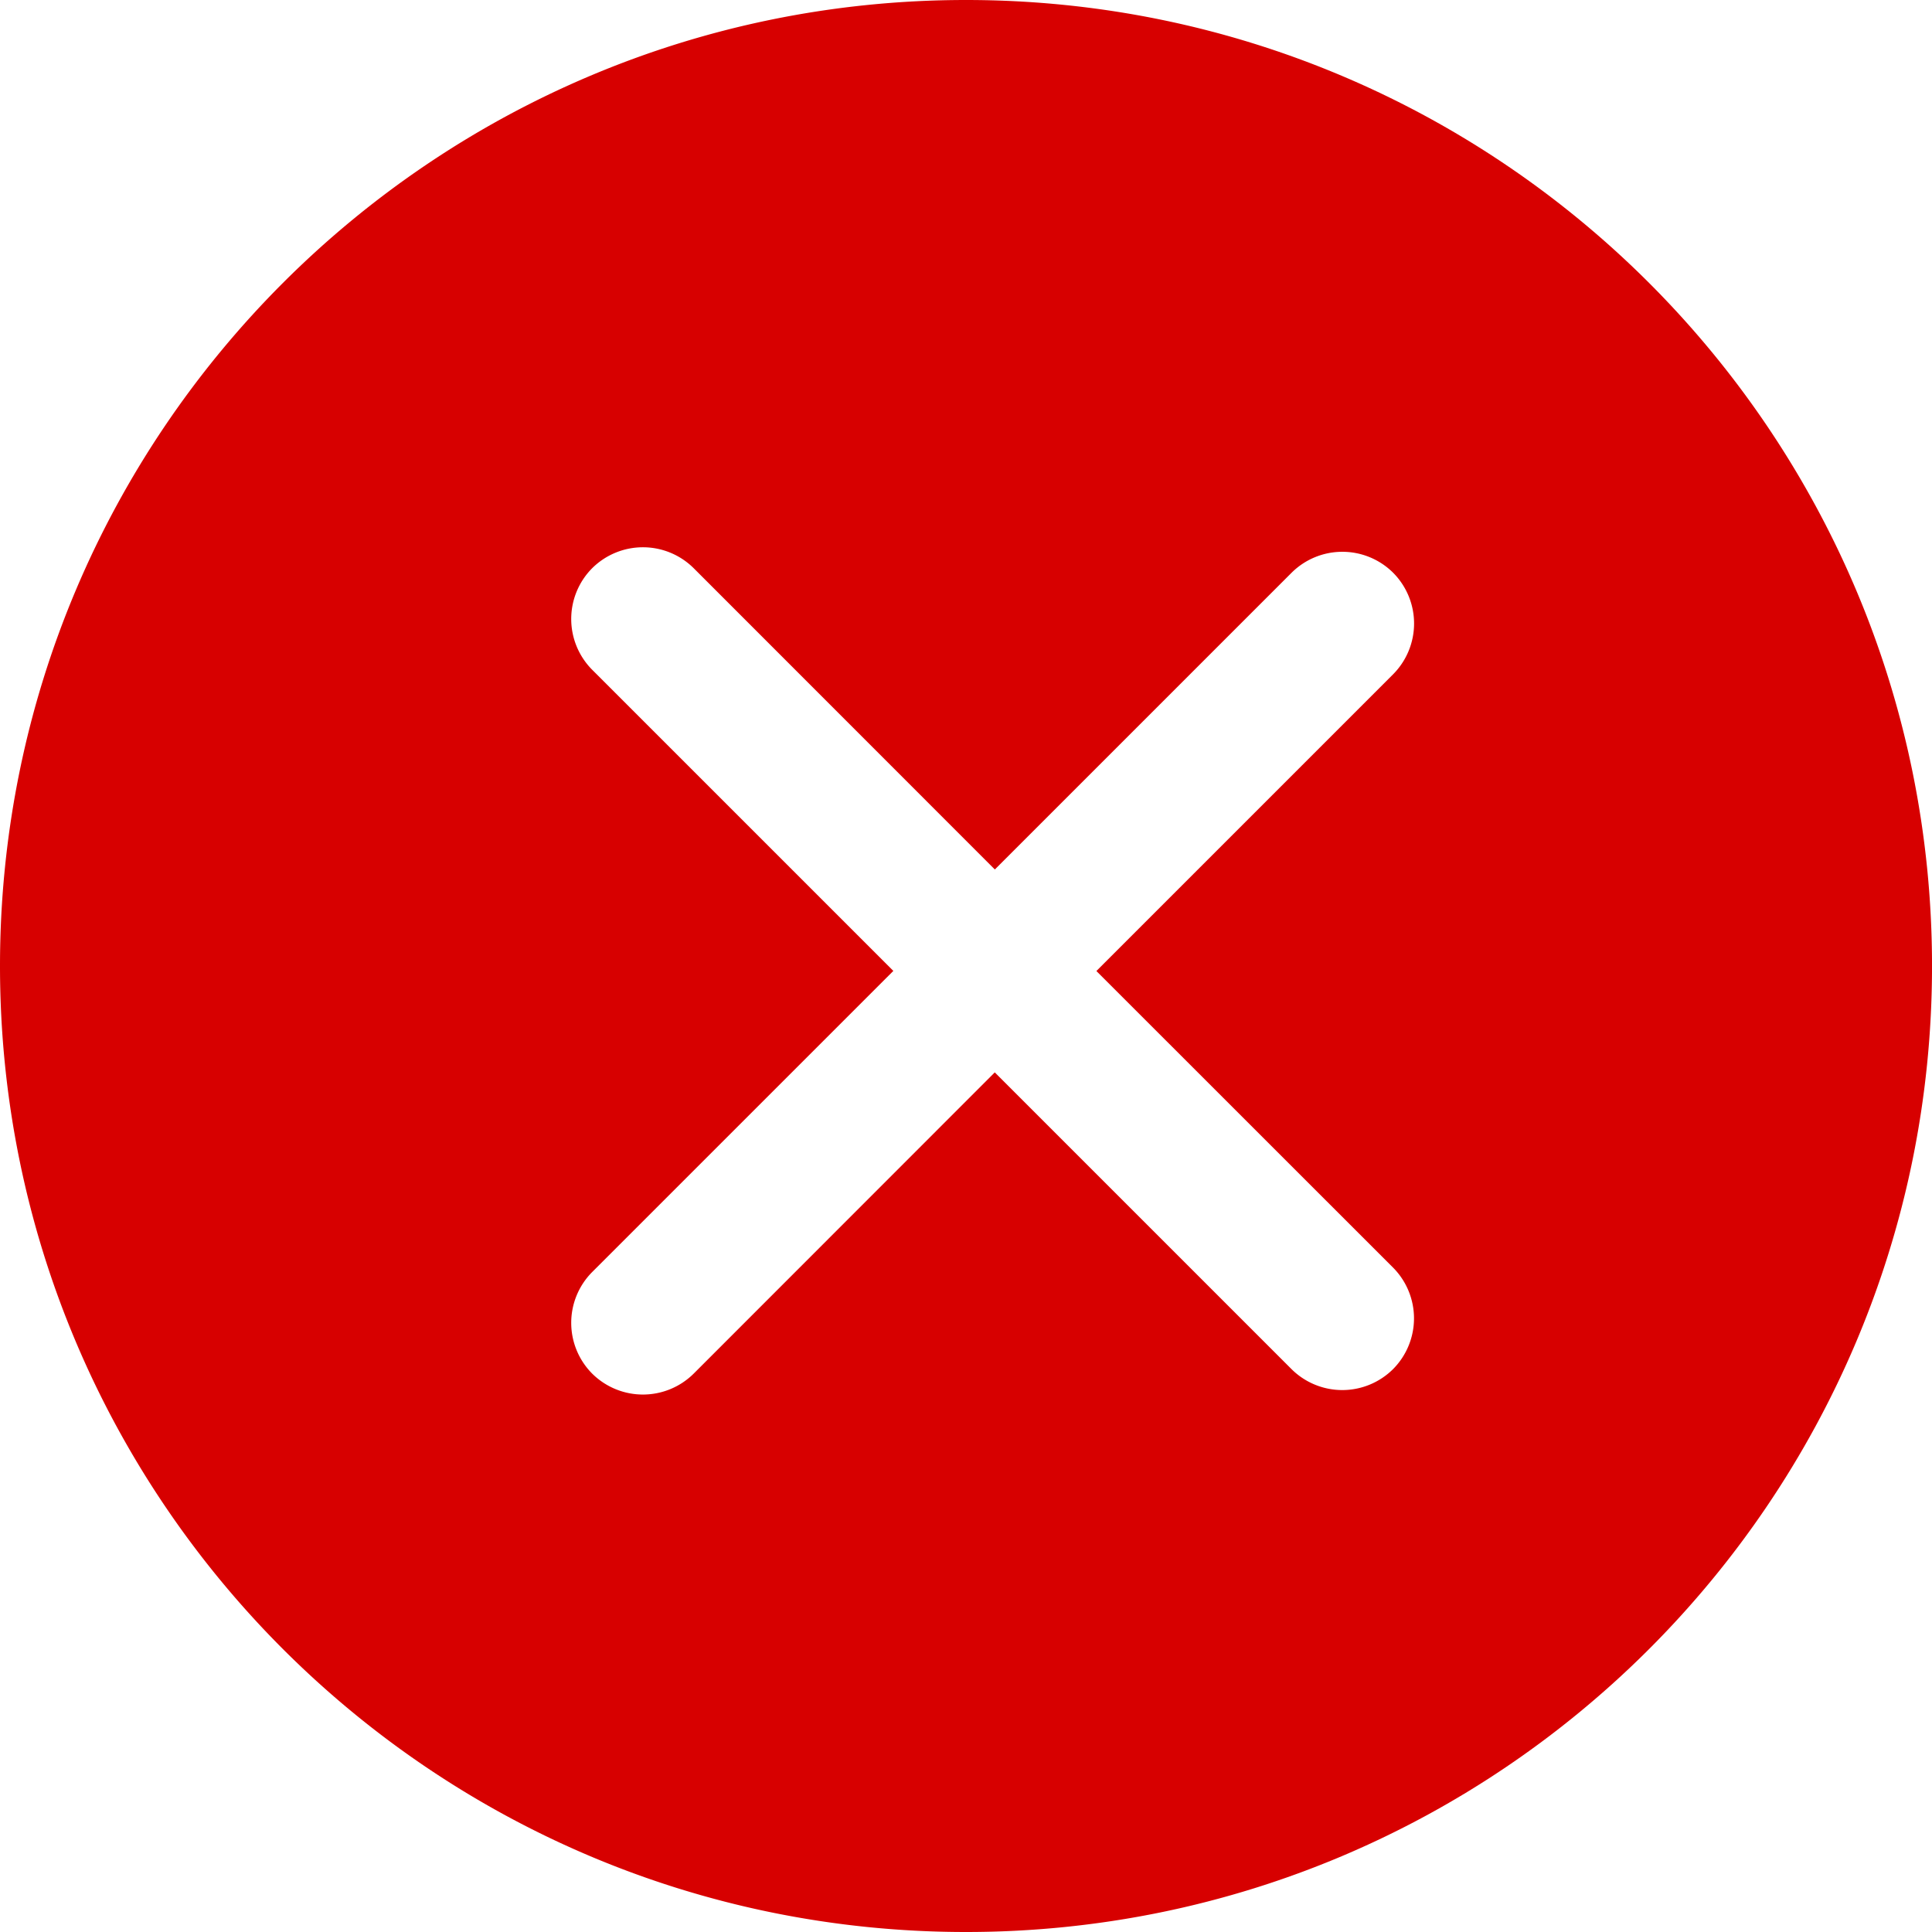<?xml version="1.0" standalone="no"?><!DOCTYPE svg PUBLIC "-//W3C//DTD SVG 1.1//EN" "http://www.w3.org/Graphics/SVG/1.1/DTD/svg11.dtd"><svg t="1720582962114" class="icon" viewBox="0 0 1024 1024" version="1.1" xmlns="http://www.w3.org/2000/svg" p-id="4438" xmlns:xlink="http://www.w3.org/1999/xlink" width="200" height="200"><path d="M512.006 0C229.234 0 0 229.221 0 511.994s229.234 512.006 512.006 512.006S1024.013 794.766 1024.013 511.994 794.779 0 512.006 0z m226.342 671.847a38.166 38.166 0 0 1 0 53.817 38.166 38.166 0 0 1-53.817 0l-157.279-157.279-159.575 159.651a38.166 38.166 0 0 1-53.817 0 38.166 38.166 0 0 1 0-53.817L473.486 514.607 313.86 354.981a38.166 38.166 0 0 1 0-53.817 38.166 38.166 0 0 1 53.817 0l159.613 159.676 157.279-157.279a38.166 38.166 0 0 1 53.817 0 38.166 38.166 0 0 1 0 53.817l-157.279 157.279z" fill="#d70000" p-id="4439"></path></svg>